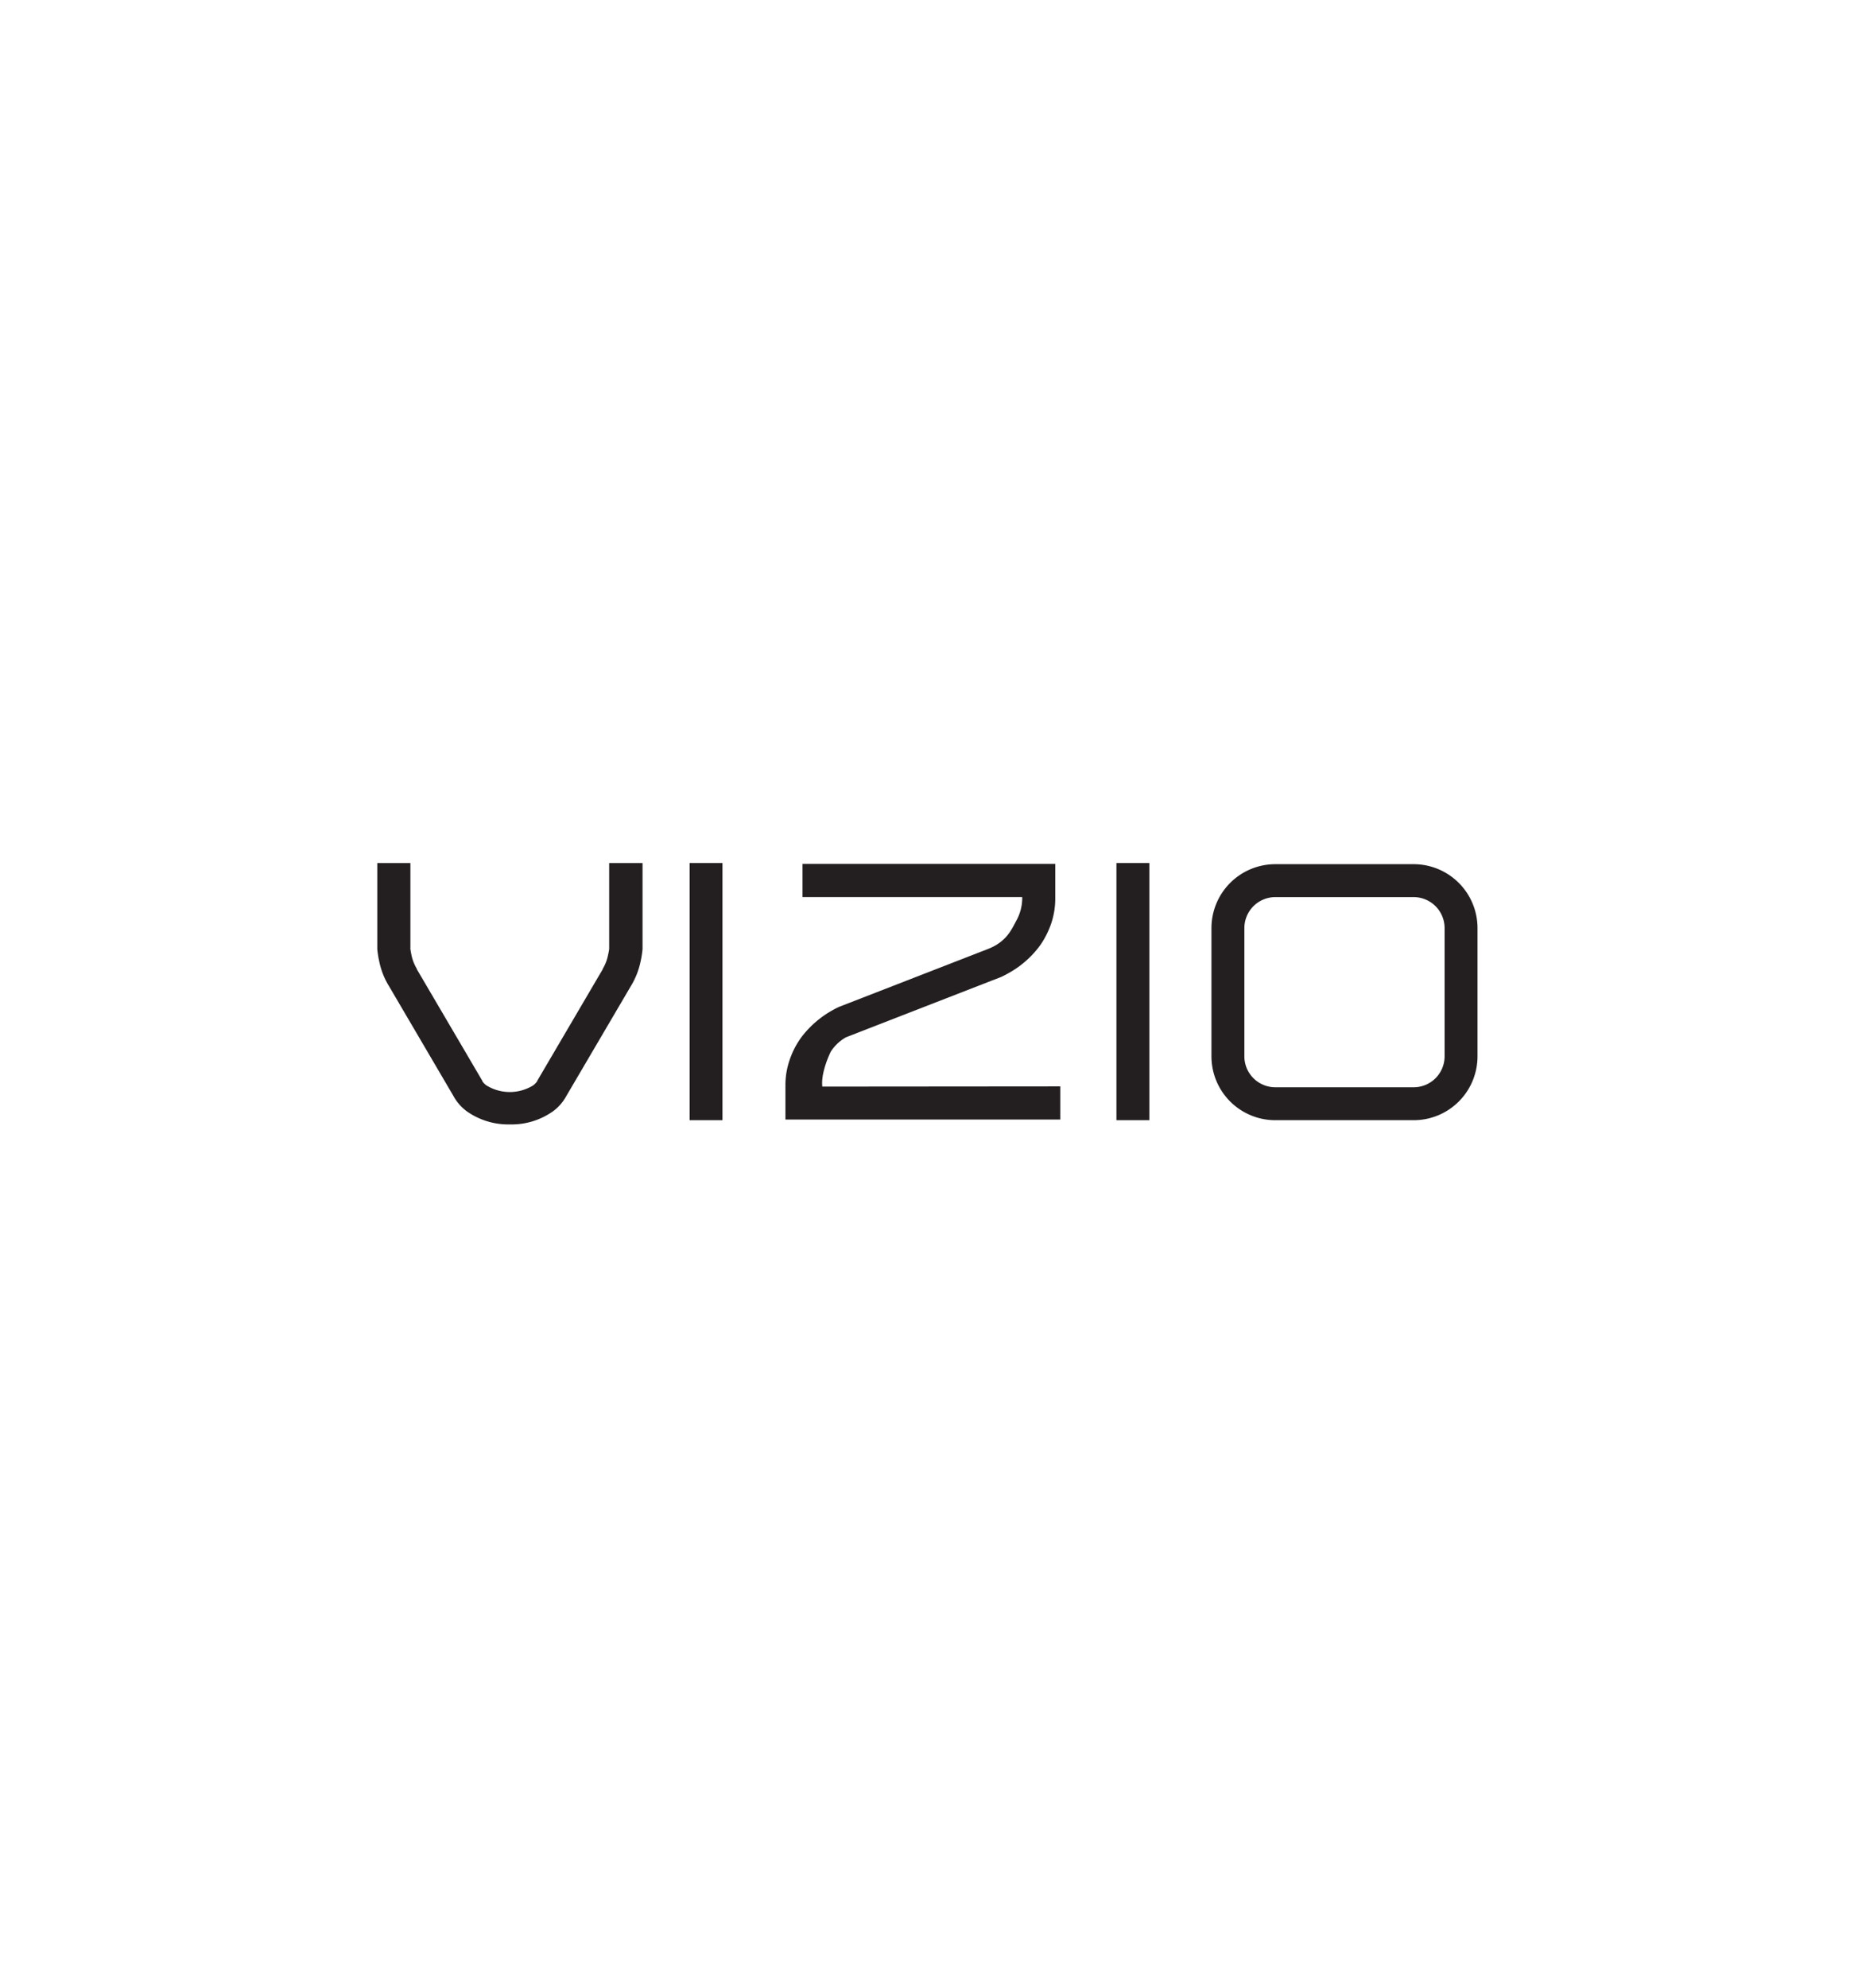 <svg id="Layer_1" data-name="Layer 1" xmlns="http://www.w3.org/2000/svg" viewBox="0 0 280 300"><defs><style>.cls-1{fill:#231f20;}</style></defs><path class="cls-1" d="M192.6,169.07a9.64,9.64,0,0,1-9.64-9.64h0V140.07a9.65,9.65,0,0,1,9.64-9.64h20.9a9.65,9.65,0,0,1,9.64,9.64h0v19.36a9.64,9.64,0,0,1-9.64,9.64H192.6Zm-4.67-29v19.36a4.67,4.67,0,0,0,4.67,4.67h20.9a4.67,4.67,0,0,0,4.67-4.67h0V140.07a4.68,4.68,0,0,0-4.67-4.67H192.6a4.68,4.68,0,0,0-4.67,4.67Z"/><polygon class="cls-1" points="168.61 169.07 168.61 130.26 173.58 130.26 173.58 169.07 168.61 169.07 168.61 169.07"/><polygon class="cls-1" points="104.15 169.07 104.15 130.26 109.11 130.26 109.11 169.07 104.15 169.07 104.15 169.07"/><path class="cls-1" d="M97,130.26H92V143c0,.06,0,.13,0,.23a8.94,8.94,0,0,1-.17.91,6.32,6.32,0,0,1-.8,2.08l0,.06-9.9,16.86,0,.06s0,0-.06.08a3,3,0,0,1-.54.53,6.71,6.71,0,0,1-7.08,0,2.66,2.66,0,0,1-.54-.53l-.06-.08,0-.06-9.9-16.86,0-.06a6.55,6.55,0,0,1-.81-2.08c-.08-.37-.13-.69-.16-.91a1.2,1.2,0,0,1,0-.23V130.26h-5v13a15.14,15.14,0,0,0,.31,1.92,11.37,11.37,0,0,0,1.46,3.66l9.72,16.56a7.13,7.13,0,0,0,2,2.31,10.86,10.86,0,0,0,6.23,2h.62a10.8,10.8,0,0,0,6.22-2,7,7,0,0,0,2-2.31l9.73-16.56a11.6,11.6,0,0,0,1.46-3.66,15.14,15.14,0,0,0,.31-1.92v-13Z"/><path class="cls-1" d="M124.19,164c-.26-2.22,1.28-5.28,1.28-5.28h0a6.58,6.58,0,0,1,2.29-2.16l22-8.55,1.45-.56c.33-.16.65-.32.95-.49a14.8,14.8,0,0,0,4.67-3.94,11.73,11.73,0,0,0,1.06-1.65,13.08,13.08,0,0,0,.89-2.06,11.79,11.79,0,0,0,.59-3.58v-5.34H121.2v5h33.18v.18a.6.6,0,0,1,0,.13,7.08,7.08,0,0,1-.88,3.24c-.7,1.27-1.44,3.2-4.34,4.31l-.93.36-20,7.77-1.45.56a15.23,15.23,0,0,0-5.6,4.41,12.43,12.43,0,0,0-1.08,1.67,13,13,0,0,0-.88,2.06,11.57,11.57,0,0,0-.6,3.58c0,.13,0,.23,0,.31v5h41.51v-5Z"/></svg>